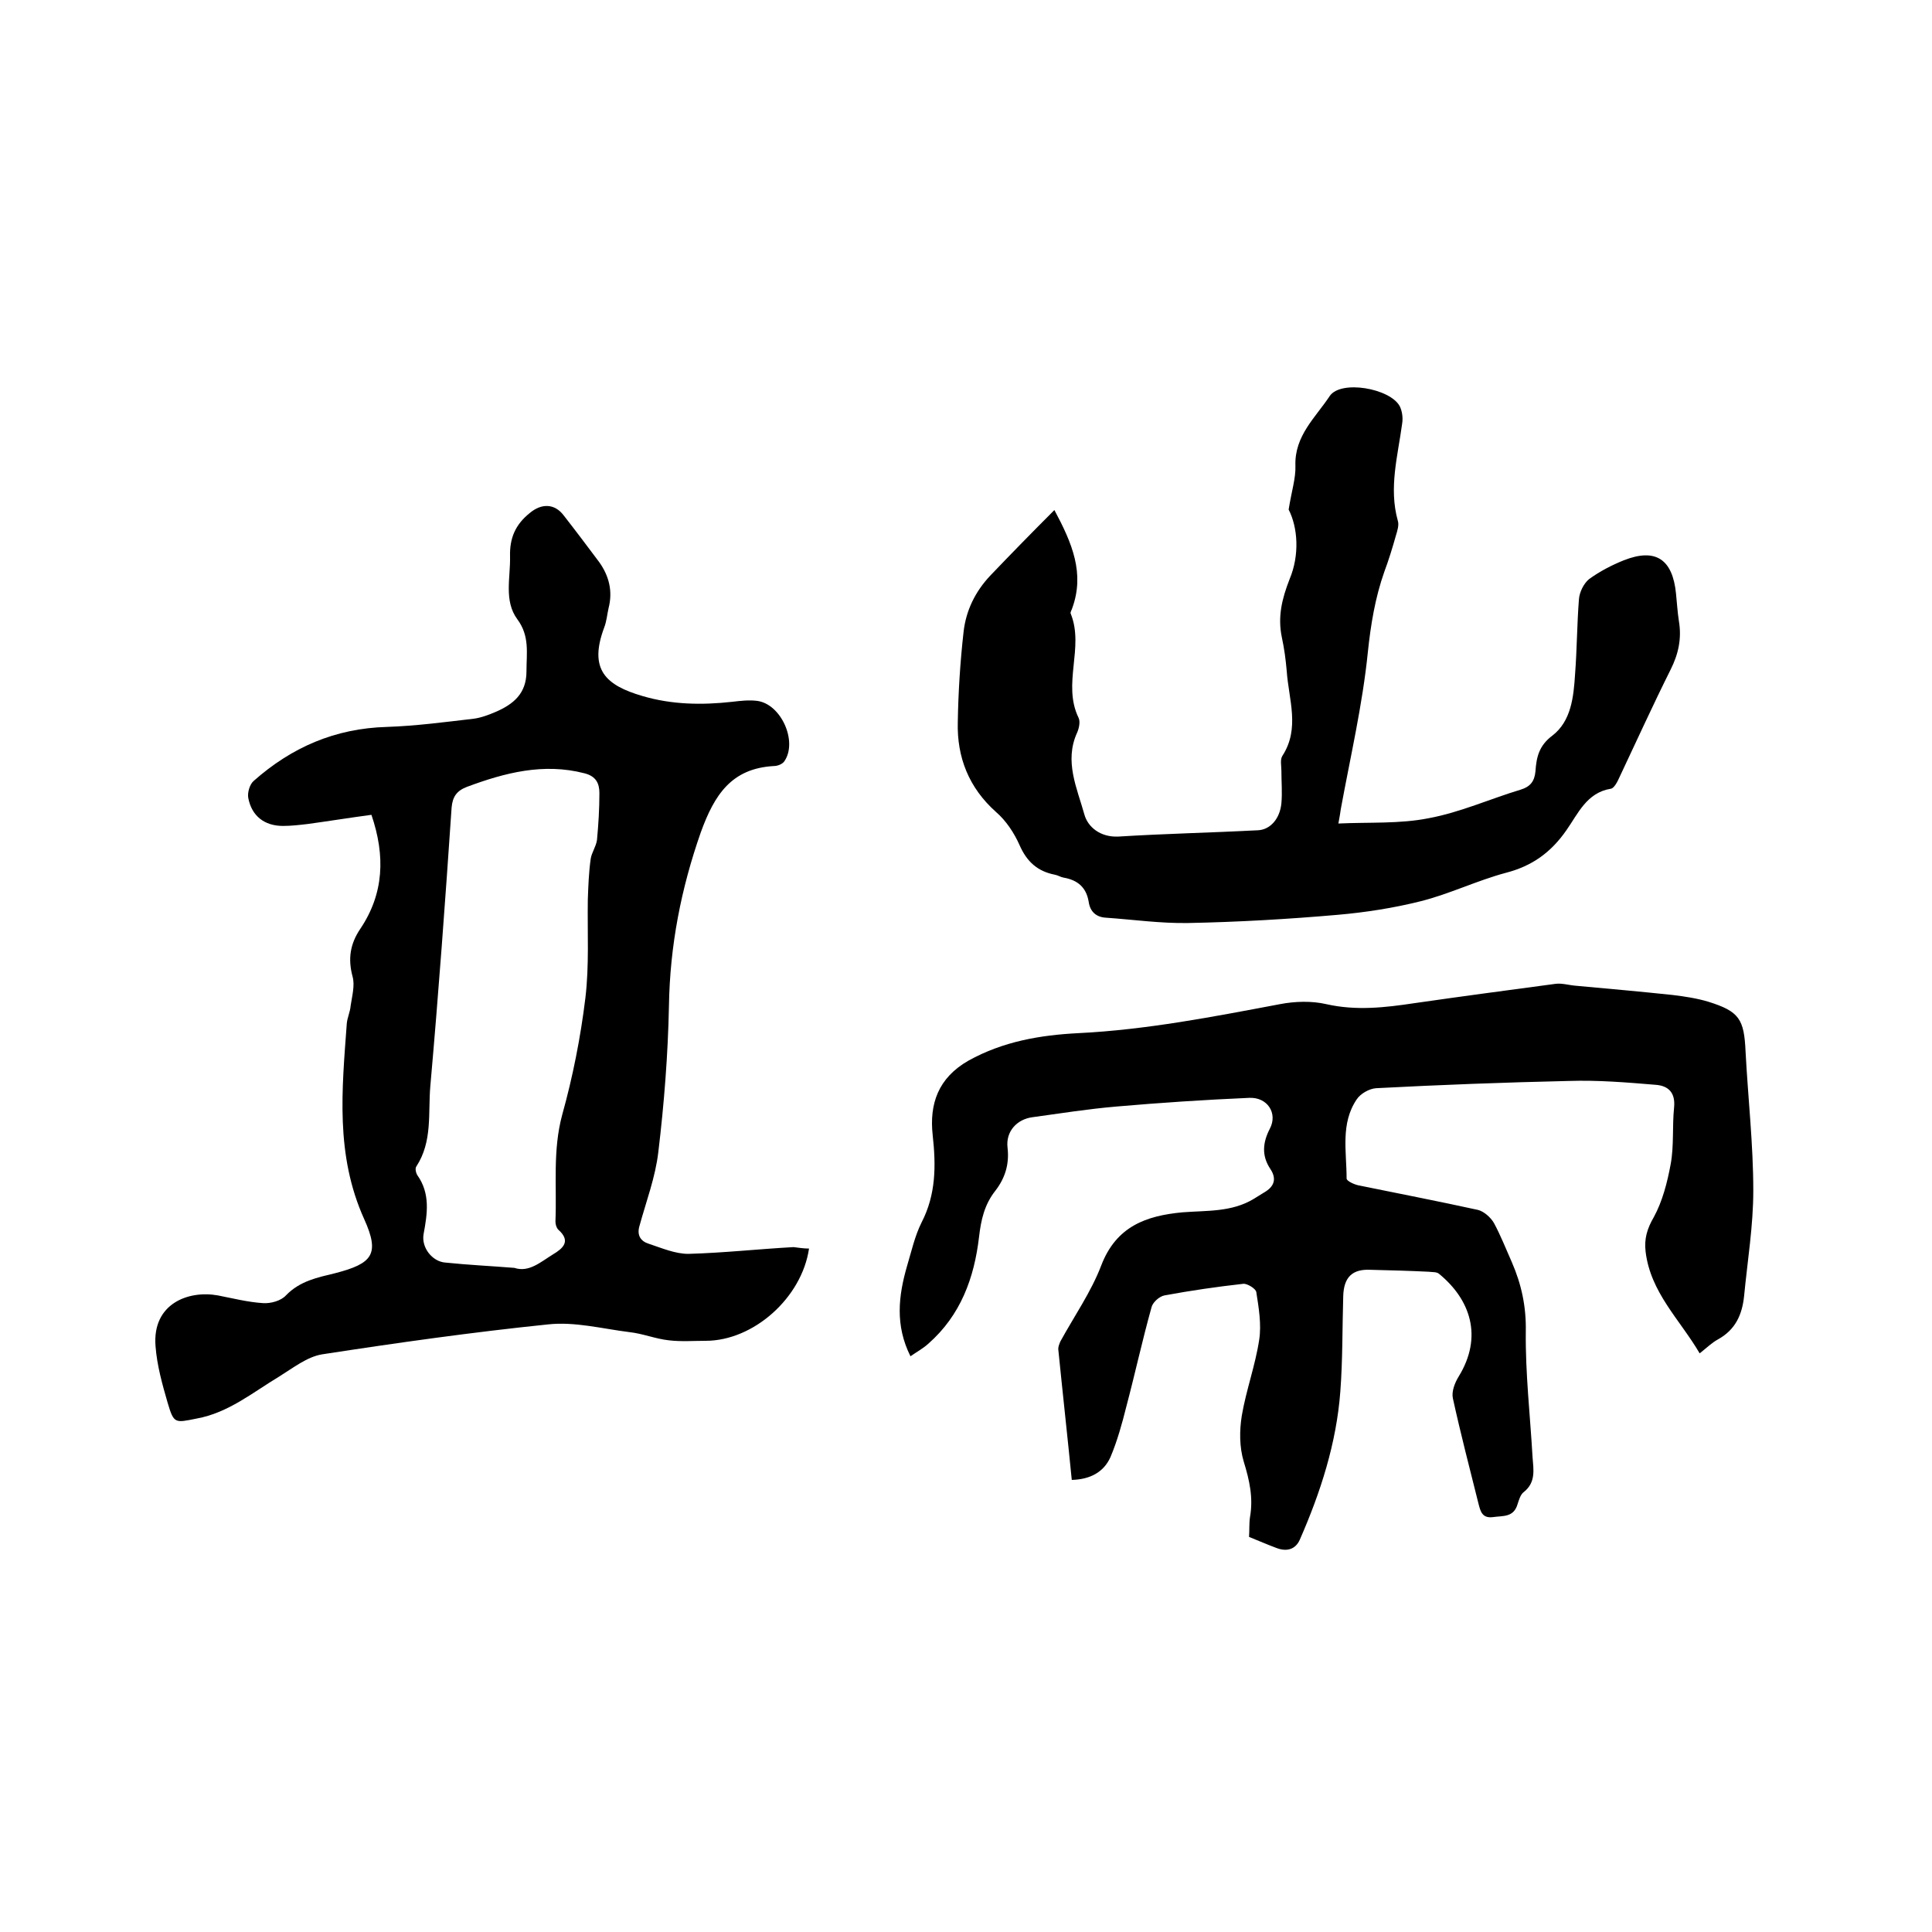 <svg enable-background="new 0 0 400 400" viewBox="0 0 400 400" xmlns="http://www.w3.org/2000/svg"><path d="m351.9 280.2c-4.1-7-10.2-12.6-11.2-21.1-.3-2.6.3-4.7 1.7-7.1 1.8-3.3 2.8-7.2 3.5-11s.3-7.8.7-11.7c.3-3-1.1-4.5-3.8-4.7-6-.5-12-1-18-.8-13.3.3-26.6.8-39.9 1.5-1.4.1-3.2 1.1-4 2.3-3.4 5-2.1 10.8-2.1 16.4 0 .5 1.5 1.2 2.4 1.4 8.3 1.7 16.6 3.3 24.8 5.1 1.2.3 2.6 1.5 3.3 2.7 1.4 2.6 2.5 5.4 3.7 8.1 2 4.6 3 9.2 2.9 14.4-.1 8.6.9 17.3 1.4 26 .2 2.6.7 5.2-1.8 7.2-.7.5-1 1.6-1.3 2.5-.8 2.8-3 2.4-5.1 2.7-2.3.3-2.6-1.3-3-2.8-1.8-7.2-3.7-14.5-5.3-21.8-.3-1.4.4-3.2 1.2-4.5 5.1-8.3 2.4-16-4.1-21.3-.5-.4-1.4-.3-2.1-.4-4-.2-8-.3-12-.4-3.8-.2-5.6 1.5-5.7 5.5-.2 6.6-.1 13.1-.6 19.7-.8 10.7-4.1 20.9-8.4 30.7-.9 2-2.7 2.5-4.8 1.7-1.9-.7-3.7-1.5-5.7-2.3.1-1.4 0-2.8.2-4.1.7-4-.1-7.6-1.3-11.5-.9-3-.9-6.4-.4-9.5.9-5.3 2.8-10.4 3.6-15.7.5-3.2-.1-6.7-.6-9.9-.1-.7-1.9-1.8-2.7-1.7-5.4.6-10.9 1.4-16.3 2.4-1.1.2-2.5 1.5-2.7 2.5-1.9 6.8-3.4 13.7-5.2 20.5-.9 3.6-1.9 7.2-3.3 10.5-1.4 3.1-4.2 4.6-8 4.7-.9-9.1-1.9-18.1-2.8-27.1 0-.5.2-1 .4-1.5 2.9-5.3 6.4-10.3 8.5-15.8 3.1-8.1 9.3-10.3 16.8-11 5-.4 10.2 0 14.8-2.8.7-.4 1.4-.9 2.1-1.3 2.1-1.2 2.7-2.8 1.3-4.9-1.8-2.7-1.6-5.4-.1-8.3 1.7-3.2-.5-6.6-4.3-6.4-9.2.4-18.3 1-27.5 1.8-5.8.5-11.5 1.4-17.3 2.2-3.2.4-5.6 2.9-5.2 6.3s-.5 6.3-2.5 8.9c-2.3 2.9-3 6.1-3.4 9.6-1 8.5-3.8 16.2-10.5 22.1-1.1 1-2.4 1.7-3.7 2.6-3.2-6.4-2.5-12.5-.7-18.7.9-3 1.6-6.2 3-9 3-5.8 3-11.8 2.3-18.1-.7-6.4 1.1-11.8 7.4-15.4 7.2-4 14.9-5.3 22.8-5.7 14.1-.7 27.9-3.4 41.7-6 3.1-.6 6.6-.7 9.6 0 6.2 1.4 12.2.7 18.2-.2 9.7-1.4 19.5-2.7 29.2-4 1.4-.2 2.9.3 4.4.4 6.6.6 13.3 1.2 19.9 1.9 2.5.3 5.1.7 7.4 1.4 6.4 2 7.4 3.6 7.7 10.3.5 9.6 1.6 19.2 1.6 28.8 0 7.3-1.2 14.5-1.9 21.8-.4 3.9-1.8 7-5.4 9-1.3.7-2.4 1.8-3.8 2.9z"/><path d="m167.5 258.5c-1.5 10.2-11.5 19.1-21.4 19.1-2.5 0-5.1.2-7.6-.1-2.8-.3-5.4-1.4-8.2-1.7-5.6-.7-11.3-2.2-16.8-1.6-15.6 1.6-31.2 3.8-46.8 6.2-3.1.5-6 2.8-8.9 4.6-5.5 3.3-10.5 7.5-17.1 8.7-4.5.9-4.7 1.1-6-3.3-1.1-3.8-2.2-7.7-2.5-11.7-.7-8.8 6.8-11.6 12.9-10.5 3.1.6 6.2 1.4 9.4 1.6 1.6.1 3.7-.5 4.7-1.6 2.9-3 6.5-3.7 10.2-4.6 7.7-2 9.3-3.9 6-11.2-6-13.3-4.6-26.8-3.6-40.5.1-1.2.7-2.4.8-3.7.3-2 .9-4.2.4-6-1-3.7-.5-6.8 1.6-9.9 4.9-7.3 5.2-15.1 2.3-23.6-4.5.6-8.8 1.3-13.2 1.9-1.7.2-3.4.4-5.1.4-3.9 0-6.5-2.1-7.2-5.8-.2-1.1.3-2.8 1.1-3.5 7.9-7 16.9-10.9 27.6-11.2 6-.2 12-1 18-1.7 1.5-.2 3.1-.8 4.5-1.4 3.7-1.6 6.4-3.8 6.4-8.4 0-3.8.7-7.3-1.9-10.8-2.8-3.8-1.4-8.6-1.5-13-.1-3.8 1.1-6.6 4.1-9 2.4-2 5.1-2 7 .5 2.5 3.2 4.9 6.4 7.3 9.6 2.1 2.9 2.9 6.1 2 9.6-.3 1.3-.4 2.7-.9 4-3.3 8.8.4 12 7.9 14.2 6.1 1.8 12.3 1.9 18.6 1.2 1.7-.2 3.4-.4 5.1-.2 5 .6 8.5 8.4 5.7 12.5-.4.6-1.4 1-2.2 1-8.8.5-12.3 6-15.1 13.7-4.1 11.7-6.4 23.5-6.6 35.9-.2 10.1-1 20.3-2.2 30.3-.6 5.2-2.5 10.2-3.9 15.3-.6 2 .3 3.2 1.9 3.7 2.7.9 5.5 2.1 8.2 2.1 7.3-.2 14.5-1 21.8-1.4.9.1 2 .3 3.2.3zm-61 4c3 1 5.4-1.2 8-2.8 2-1.2 3.8-2.7 1.1-5.1-.4-.4-.6-1.1-.6-1.7.3-7.4-.6-14.7 1.4-22.1 2.2-7.9 3.8-16 4.8-24.2.8-6.7.4-13.5.5-20.3.1-2.8.2-5.7.6-8.5.2-1.3 1.1-2.5 1.3-3.9.3-3.2.5-6.4.5-9.7 0-2-.7-3.5-3.1-4.1-8.5-2.2-16.5-.1-24.3 2.8-2.1.8-3 2-3.2 4.3-1.3 19.2-2.7 38.4-4.4 57.6-.5 5.6.5 11.5-2.9 16.7-.3.4-.1 1.3.2 1.8 2.7 3.8 2.1 7.9 1.3 12.2-.5 2.8 1.8 5.7 4.5 5.9 4.8.5 9.3.7 14.3 1.1z"/><path d="m266.8 105.5c.6-3.8 1.5-6.5 1.4-9.1-.2-6.2 4.2-10 7.1-14.4 2.3-3.4 12.5-1.6 14.5 2.1.5 1 .7 2.4.5 3.6-.9 6.7-2.8 13.3-.9 20.1.3.9-.1 2.1-.4 3.1-.7 2.5-1.5 5.1-2.4 7.5-1.9 5.4-2.8 10.9-3.4 16.6-1.1 10.9-3.6 21.6-5.6 32.5-.1.7-.2 1.4-.5 3 6.4-.3 12.7.1 18.7-1.1 6.5-1.2 12.7-4 19-5.9 2-.6 2.9-1.7 3.1-3.8.2-2.9.7-5.3 3.5-7.4 3.9-3 4.4-8 4.7-12.7.4-5.2.4-10.4.8-15.5.1-1.5 1-3.3 2.1-4.2 2.2-1.6 4.7-2.9 7.2-3.9 6.6-2.6 10.1-.2 10.8 6.9.2 1.9.3 3.8.6 5.7.6 3.6-.1 6.8-1.7 10-3.7 7.4-7.1 14.9-10.6 22.3-.4.9-1.1 2.3-1.8 2.4-5 .8-6.8 5.2-9.2 8.6-3.2 4.6-7.1 7.4-12.5 8.8-6 1.6-11.7 4.4-17.7 5.9-5.6 1.4-11.4 2.3-17.1 2.8-10.3.9-20.7 1.5-31 1.7-5.7.1-11.3-.7-17-1.1-2-.1-3.3-1.2-3.6-3.3-.5-3-2.3-4.5-5.2-5-.6-.1-1.2-.5-1.8-.6-3.6-.7-5.8-2.7-7.3-6.1-1.1-2.5-2.8-5.1-4.9-6.9-5.6-5-8.1-11.3-7.9-18.6.1-6.2.5-12.5 1.2-18.7.5-4.4 2.4-8.3 5.5-11.6 4.3-4.5 8.6-8.9 13.3-13.6 3.7 6.9 6.3 13.1 3.7 20.3-.1.4-.5.9-.3 1.2 2.8 7-1.8 14.5 1.6 21.5.4.8.1 2.2-.3 3.1-2.7 5.9 0 11.5 1.5 16.9.7 2.6 3.3 4.8 7.1 4.6 9.6-.6 19.2-.8 28.8-1.3 2.6-.1 4.6-2.4 4.9-5.6.2-2.2 0-4.4 0-6.7 0-1.1-.3-2.3.2-3.1 3.7-5.7 1.3-11.7.9-17.6-.2-2.3-.5-4.6-1-6.9-.9-4.3 0-8 1.6-12.1 2.1-5 1.7-10.7-.2-14.4z"/></svg>